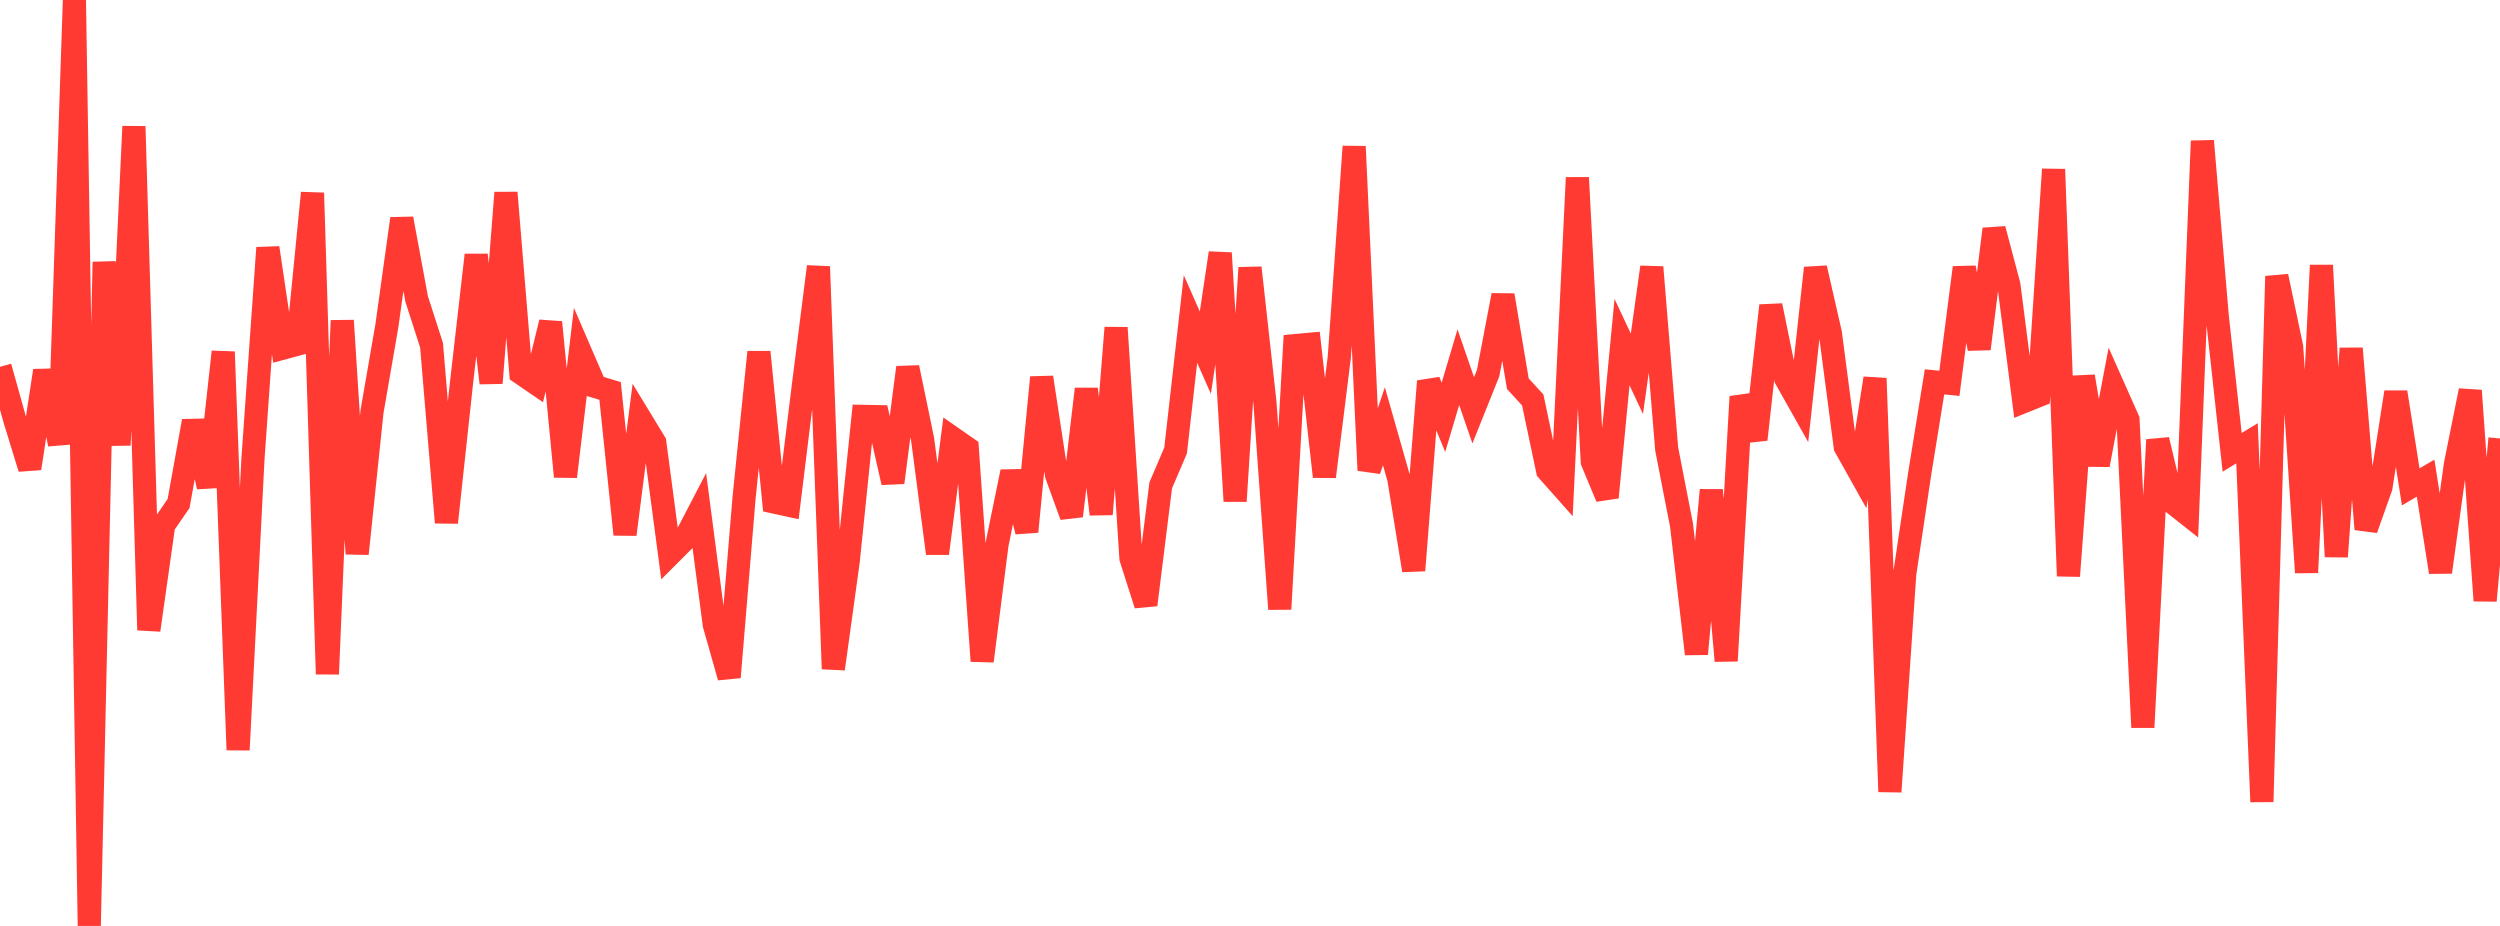 <?xml version="1.0" standalone="no"?>
<!DOCTYPE svg PUBLIC "-//W3C//DTD SVG 1.1//EN" "http://www.w3.org/Graphics/SVG/1.1/DTD/svg11.dtd">

<svg width="135" height="50" viewBox="0 0 135 50" preserveAspectRatio="none" 
  xmlns="http://www.w3.org/2000/svg"
  xmlns:xlink="http://www.w3.org/1999/xlink">


<polyline points="0.0, 19.808 0.804, 22.684 1.607, 25.293 2.411, 20.017 3.214, 23.986 4.018, 0.0 4.821, 50.0 5.625, 14.149 6.429, 24.034 7.232, 6.826 8.036, 34.024 8.839, 28.357 9.643, 27.19 10.446, 22.738 11.25, 26.285 12.054, 19 12.857, 40.495 13.661, 24.761 14.464, 13.383 15.268, 18.801 16.071, 18.583 16.875, 10.418 17.679, 36.4 18.482, 17.31 19.286, 29.903 20.089, 22.224 20.893, 17.582 21.696, 11.809 22.5, 16.147 23.304, 18.643 24.107, 28.217 24.911, 20.771 25.714, 13.768 26.518, 20.684 27.321, 10.406 28.125, 20.144 28.929, 20.694 29.732, 17.404 30.536, 25.737 31.339, 19.006 32.143, 20.869 32.946, 21.111 33.75, 28.859 34.554, 22.574 35.357, 23.891 36.161, 29.947 36.964, 29.143 37.768, 27.598 38.571, 33.735 39.375, 36.569 40.179, 26.887 40.982, 19.013 41.786, 27.106 42.589, 27.281 43.393, 20.735 44.196, 14.397 45.0, 36.119 45.804, 30.3 46.607, 22.484 47.411, 22.499 48.214, 26.057 49.018, 19.845 49.821, 23.721 50.625, 29.887 51.429, 23.645 52.232, 24.204 53.036, 35.696 53.839, 29.397 54.643, 25.475 55.446, 28.708 56.25, 20.38 57.054, 25.65 57.857, 27.861 58.661, 21.008 59.464, 27.768 60.268, 17.698 61.071, 30.143 61.875, 32.66 62.679, 26.208 63.482, 24.329 64.286, 17.227 65.089, 19.045 65.893, 13.663 66.696, 27.063 67.5, 14.459 68.304, 21.708 69.107, 32.89 69.911, 18.666 70.714, 18.592 71.518, 25.738 72.321, 19.3 73.125, 7.911 73.929, 25.396 74.732, 23.018 75.536, 25.846 76.339, 30.801 77.143, 20.589 77.946, 22.536 78.75, 19.829 79.554, 22.156 80.357, 20.155 81.161, 15.943 81.964, 20.721 82.768, 21.598 83.571, 25.406 84.375, 26.312 85.179, 9.594 85.982, 24.925 86.786, 26.857 87.589, 18.474 88.393, 20.187 89.196, 14.429 90.0, 24.241 90.804, 28.367 91.607, 35.313 92.411, 26.464 93.214, 35.687 94.018, 21.42 94.821, 23.73 95.625, 16.502 96.429, 20.442 97.232, 21.868 98.036, 14.473 98.839, 17.988 99.643, 24.127 100.446, 25.561 101.25, 20.429 102.054, 42.753 102.857, 30.982 103.661, 25.594 104.464, 20.621 105.268, 20.699 106.071, 14.451 106.875, 18.835 107.679, 12.369 108.482, 15.399 109.286, 21.682 110.089, 21.358 110.893, 9.143 111.696, 31.106 112.5, 20.327 113.304, 25.104 114.107, 20.857 114.911, 22.663 115.714, 39.278 116.518, 23.749 117.321, 27.136 118.125, 27.772 118.929, 7.613 119.732, 17.074 120.536, 24.426 121.339, 23.937 122.143, 43.296 122.946, 14.919 123.75, 18.738 124.554, 30.917 125.357, 14.326 126.161, 30.06 126.964, 18.816 127.768, 28.574 128.571, 26.311 129.375, 21.177 130.179, 26.29 130.982, 25.822 131.786, 30.894 132.589, 25.094 133.393, 21.093 134.196, 32.434 135.0, 23.675" fill="none" stroke="#ff3a33" stroke-width="1.25"/>

</svg>